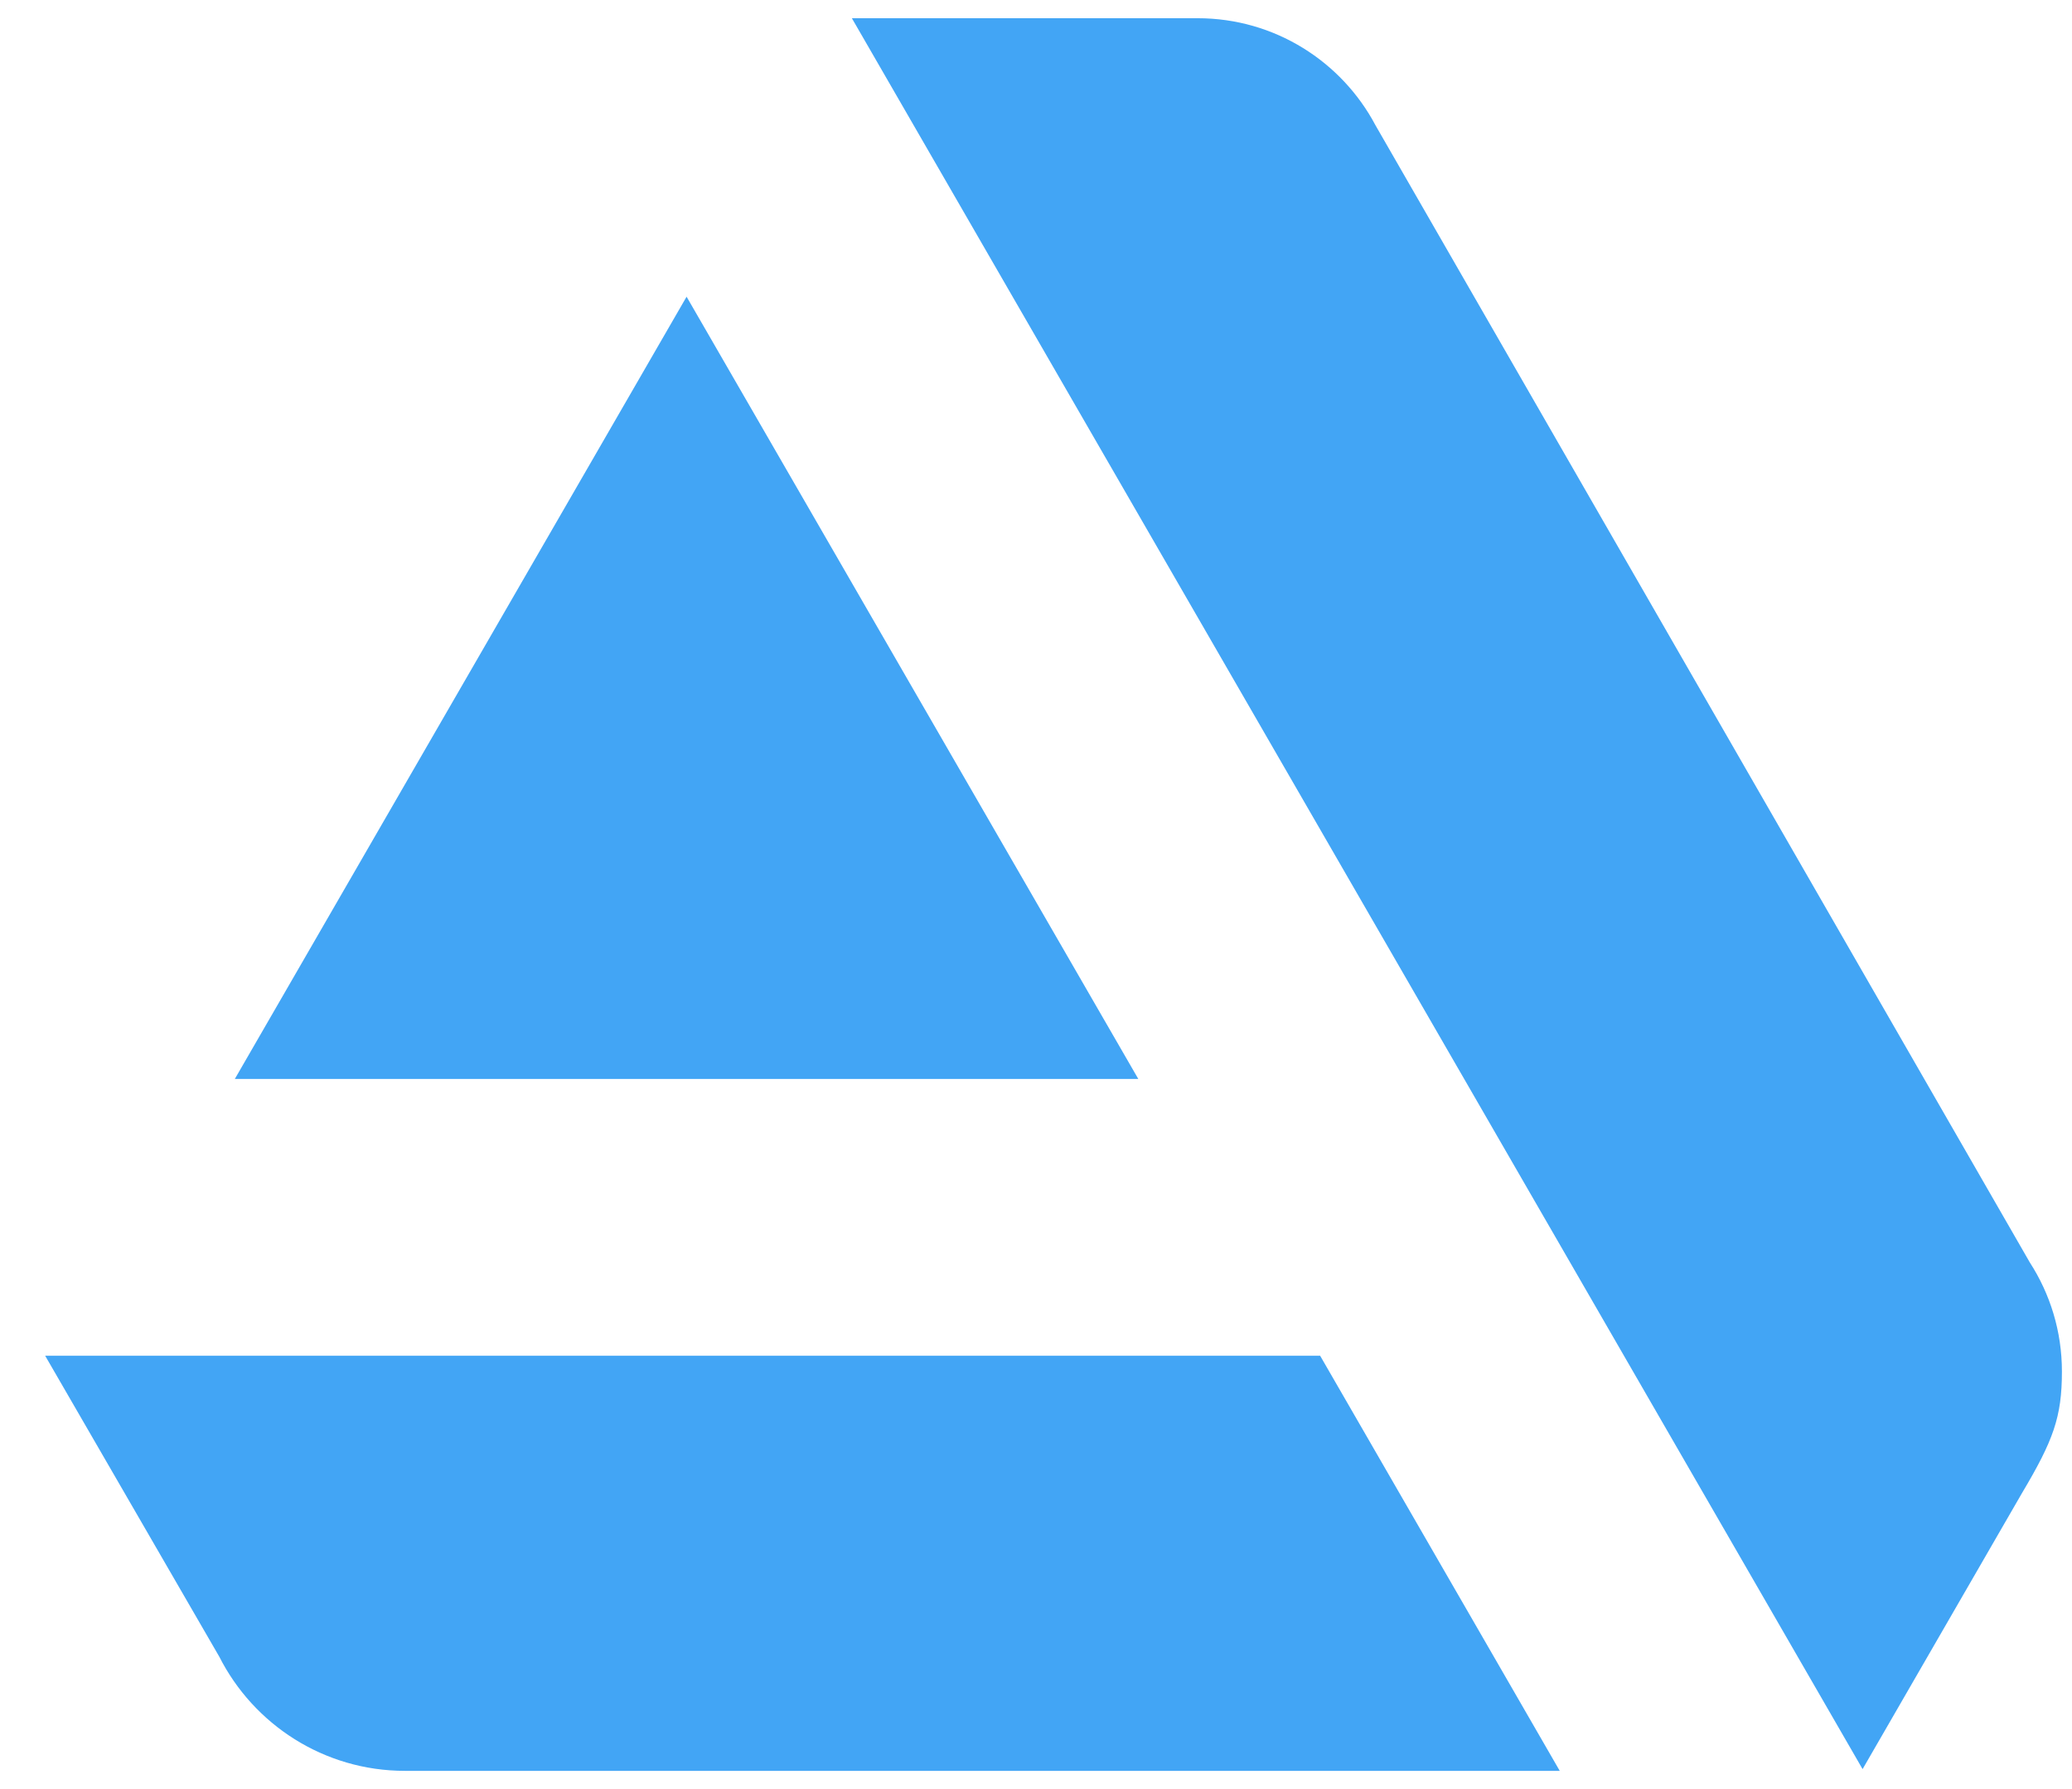 <svg width="44" height="38" viewBox="0 0 44 38" fill="none" xmlns="http://www.w3.org/2000/svg">
<path d="M0.959 28.796L4.653 35.182L4.654 35.183C5.382 36.624 6.875 37.613 8.599 37.613H8.602H33.122L28.034 28.796H0.959ZM43.786 29.13C43.786 28.276 43.535 27.482 43.104 26.814L29.208 2.659C28.491 1.308 27.069 0.387 25.433 0.387H18.09L39.553 37.576L42.937 31.715C43.604 30.594 43.786 30.097 43.786 29.13ZM24.173 22.918L14.58 6.302L4.986 22.918H24.173Z" fill="#42A5F5"/>
</svg>
